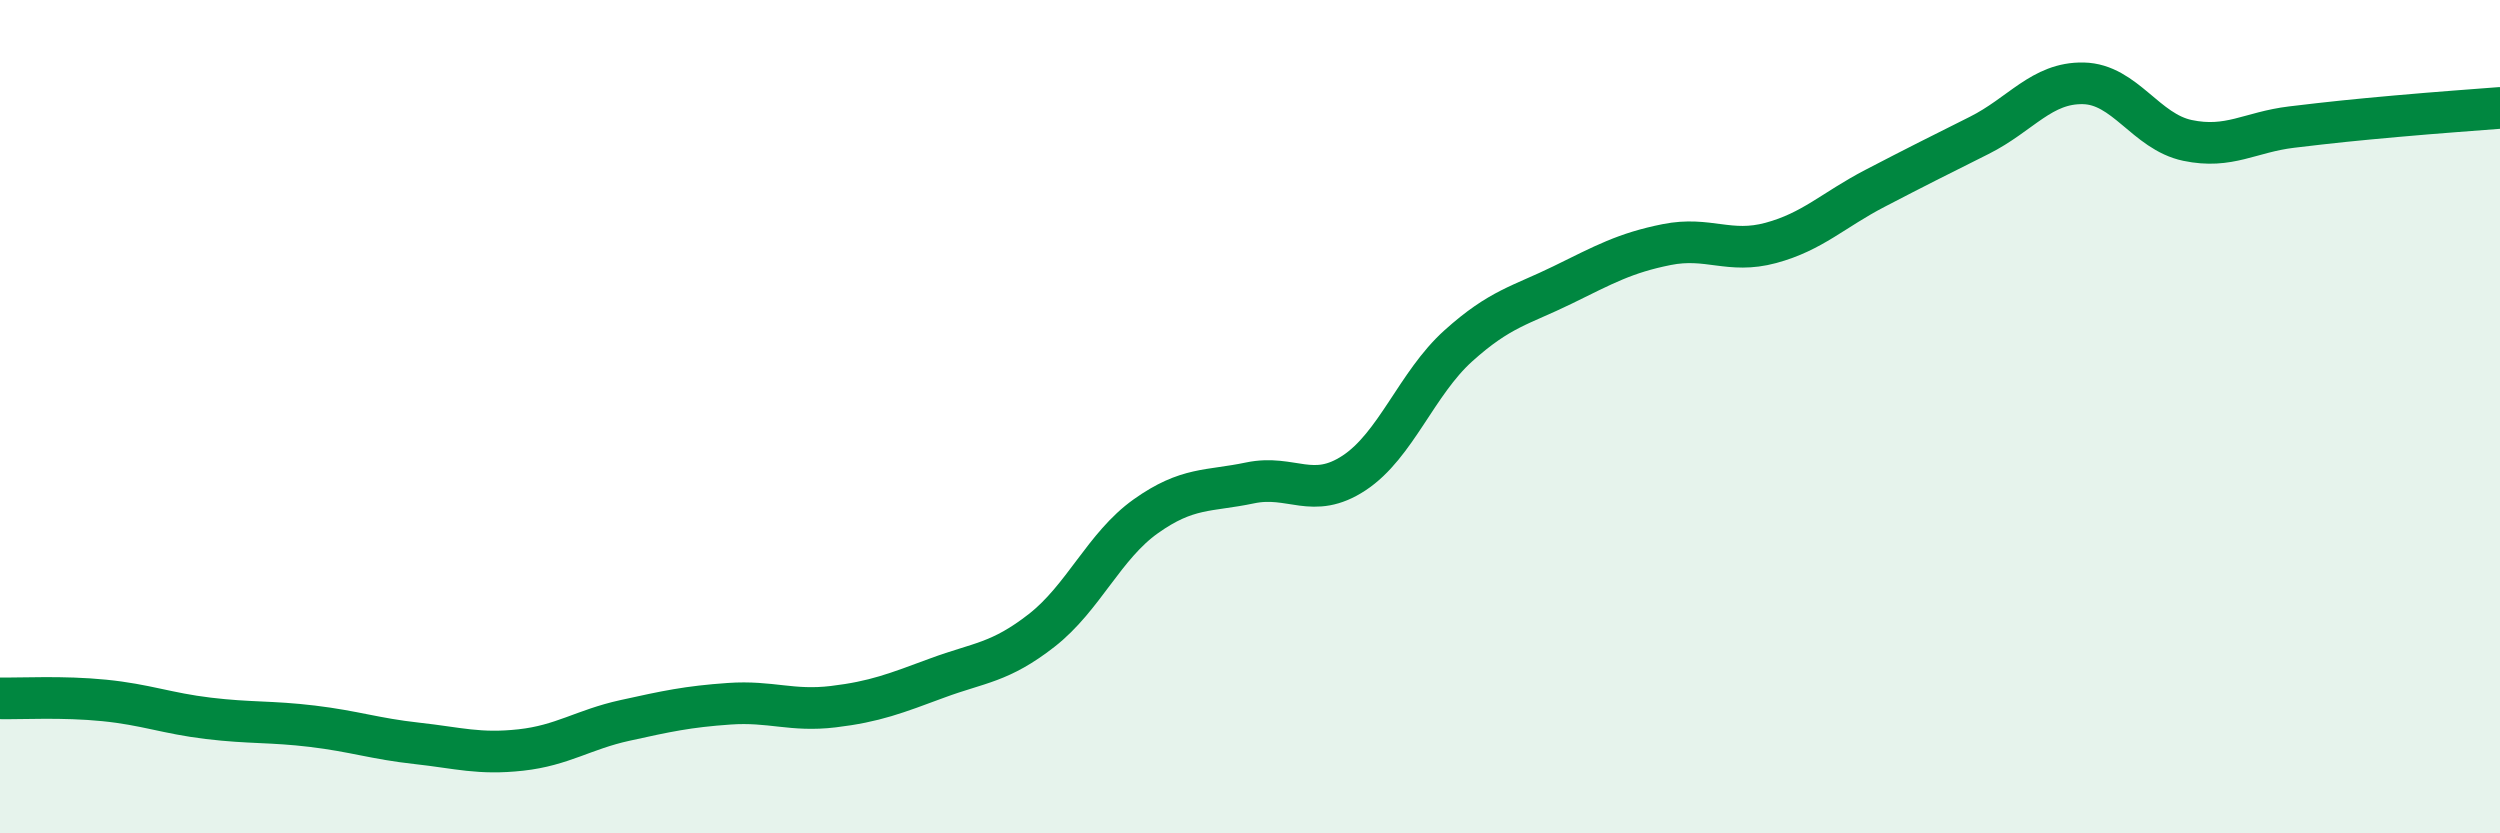 
    <svg width="60" height="20" viewBox="0 0 60 20" xmlns="http://www.w3.org/2000/svg">
      <path
        d="M 0,16.76 C 0.5,16.77 1.5,16.71 2.5,16.81 C 3.5,16.91 4,17.12 5,17.24 C 6,17.36 6.5,17.31 7.5,17.43 C 8.5,17.55 9,17.73 10,17.84 C 11,17.95 11.5,18.11 12.5,18 C 13.5,17.89 14,17.51 15,17.29 C 16,17.07 16.5,16.96 17.5,16.89 C 18.5,16.82 19,17.08 20,16.96 C 21,16.84 21.5,16.64 22.5,16.27 C 23.5,15.9 24,15.91 25,15.13 C 26,14.35 26.5,13.1 27.5,12.39 C 28.5,11.68 29,11.8 30,11.59 C 31,11.38 31.5,12.01 32.5,11.35 C 33.5,10.69 34,9.2 35,8.3 C 36,7.4 36.5,7.33 37.5,6.84 C 38.5,6.35 39,6.07 40,5.87 C 41,5.67 41.5,6.1 42.5,5.83 C 43.5,5.56 44,5.04 45,4.52 C 46,4 46.5,3.75 47.5,3.25 C 48.5,2.75 49,1.98 50,2 C 51,2.02 51.5,3.16 52.5,3.37 C 53.5,3.58 54,3.17 55,3.05 C 56,2.93 56.5,2.88 57.5,2.79 C 58.5,2.7 59.5,2.63 60,2.59L60 20L0 20Z"
        fill="#008740"
        opacity="0.1"
        stroke-linecap="round"
        stroke-linejoin="round"
      />
      <path
        d="M 0,16.76 C 0.5,16.77 1.5,16.71 2.5,16.81 C 3.5,16.91 4,17.12 5,17.24 C 6,17.36 6.5,17.31 7.5,17.43 C 8.5,17.55 9,17.73 10,17.84 C 11,17.95 11.5,18.11 12.5,18 C 13.5,17.89 14,17.51 15,17.29 C 16,17.07 16.5,16.96 17.5,16.89 C 18.5,16.82 19,17.08 20,16.96 C 21,16.84 21.5,16.64 22.5,16.27 C 23.5,15.9 24,15.91 25,15.13 C 26,14.35 26.5,13.1 27.5,12.39 C 28.5,11.68 29,11.8 30,11.59 C 31,11.38 31.5,12.01 32.5,11.35 C 33.5,10.69 34,9.2 35,8.3 C 36,7.4 36.5,7.33 37.5,6.84 C 38.5,6.35 39,6.07 40,5.87 C 41,5.67 41.5,6.1 42.5,5.83 C 43.5,5.56 44,5.04 45,4.52 C 46,4 46.5,3.75 47.5,3.25 C 48.5,2.75 49,1.98 50,2 C 51,2.02 51.5,3.16 52.5,3.37 C 53.5,3.58 54,3.17 55,3.05 C 56,2.93 56.5,2.88 57.5,2.79 C 58.5,2.7 59.5,2.63 60,2.59"
        stroke="#008740"
        stroke-width="1"
        fill="none"
        stroke-linecap="round"
        stroke-linejoin="round"
      />
    </svg>
  